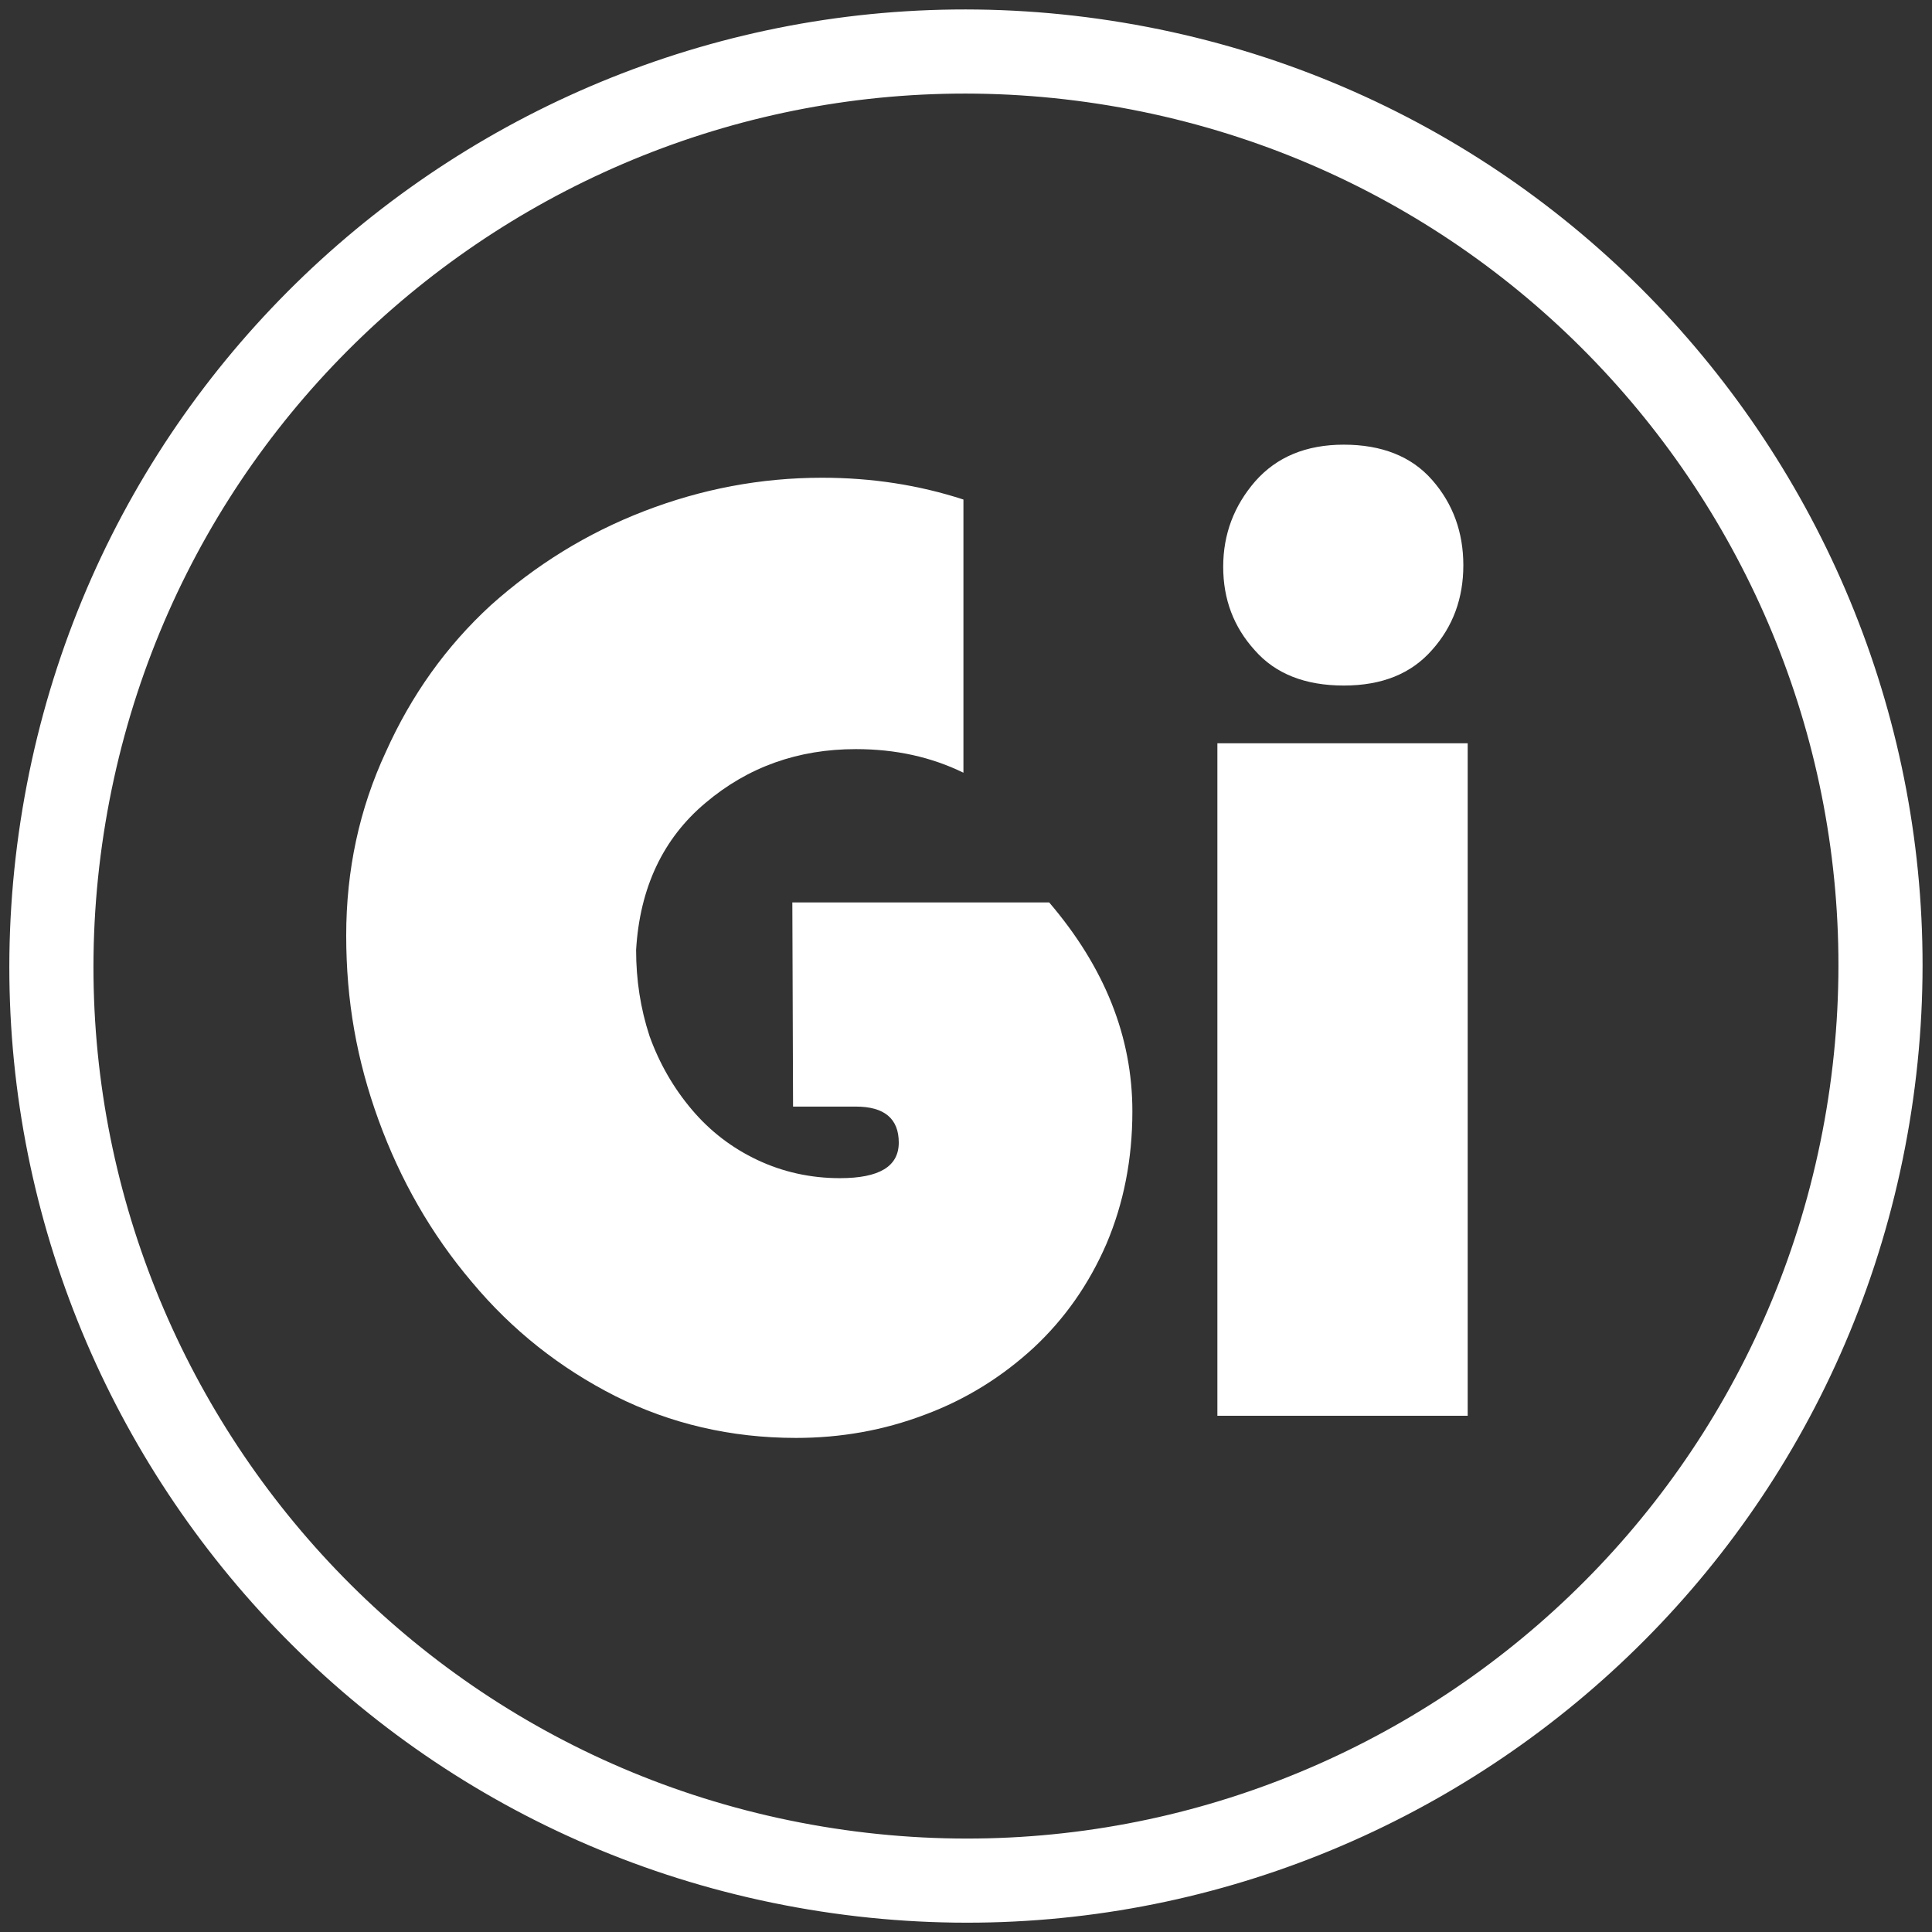 <svg width="174" height="174" viewBox="0 0 174 174" fill="none" xmlns="http://www.w3.org/2000/svg">
<rect x="0" y="0" width="174" height="174" fill="#333333" stroke="none"/>
<g clip-path="url(#clip0_4650_21932)">
<path fill-rule="evenodd" clip-rule="evenodd" d="M9.498 74.093C2.366 116.894 31.282 157.372 74.083 164.504C116.883 171.636 157.362 142.72 164.493 99.919C171.625 57.119 142.709 16.64 99.909 9.509C57.108 2.377 16.63 31.293 9.498 74.093ZM72.838 171.977C25.91 164.157 -5.794 119.776 2.025 72.848C9.845 25.92 54.226 -5.783 101.154 2.036C148.082 9.855 179.785 54.237 171.966 101.164C164.147 148.092 119.765 179.796 72.838 171.977Z" fill="white"/>
<path d="M121.026 40.048C117.623 40.048 114.973 41.16 113.043 43.353C111.145 45.545 110.164 48.097 110.164 51.042C110.164 53.986 111.112 56.473 113.01 58.567C114.875 60.694 117.558 61.741 121.026 61.741C124.494 61.741 127.112 60.661 128.977 58.534C130.875 56.408 131.791 53.855 131.791 50.911C131.791 47.966 130.875 45.381 128.977 43.222C127.112 41.095 124.429 40.048 121.026 40.048ZM132.183 66.943H109.64V127.506H132.183V66.943ZM71.359 81.274L71.424 99.662H77.085C79.637 99.662 80.945 100.742 80.945 102.901C80.945 105.061 79.179 106.108 75.645 106.108C72.995 106.108 70.508 105.552 68.218 104.472C65.927 103.392 63.964 101.887 62.328 99.957C60.66 97.994 59.383 95.769 58.5 93.315C57.682 90.828 57.289 88.243 57.289 85.56C57.617 79.965 59.711 75.516 63.539 72.309C67.367 69.07 71.882 67.467 77.085 67.467C80.684 67.467 83.89 68.186 86.769 69.593V44.989C82.745 43.68 78.524 43.026 74.042 43.026C68.512 43.026 63.179 44.04 58.009 46.036C52.84 48.032 48.259 50.878 44.202 54.51C40.177 58.207 37.036 62.624 34.746 67.728C32.358 72.865 31.18 78.362 31.18 84.252C31.18 90.141 32.129 95.474 34.092 100.873C36.055 106.271 38.836 111.147 42.501 115.466C46.132 119.817 50.451 123.22 55.425 125.739C60.398 128.226 65.829 129.502 71.686 129.502C75.743 129.502 79.604 128.815 83.301 127.408C86.998 126.034 90.238 124.005 93.084 121.388C95.898 118.77 98.09 115.629 99.661 111.997C101.198 108.366 101.984 104.407 101.984 100.088C101.984 93.38 99.497 87.131 94.491 81.274H71.391H71.359Z" fill="white"/>
</g>
<defs>
<clipPath id="clip0_4650_21932">
<rect width="174" height="174" fill="white"/>
</clipPath>
</defs>
</svg>
